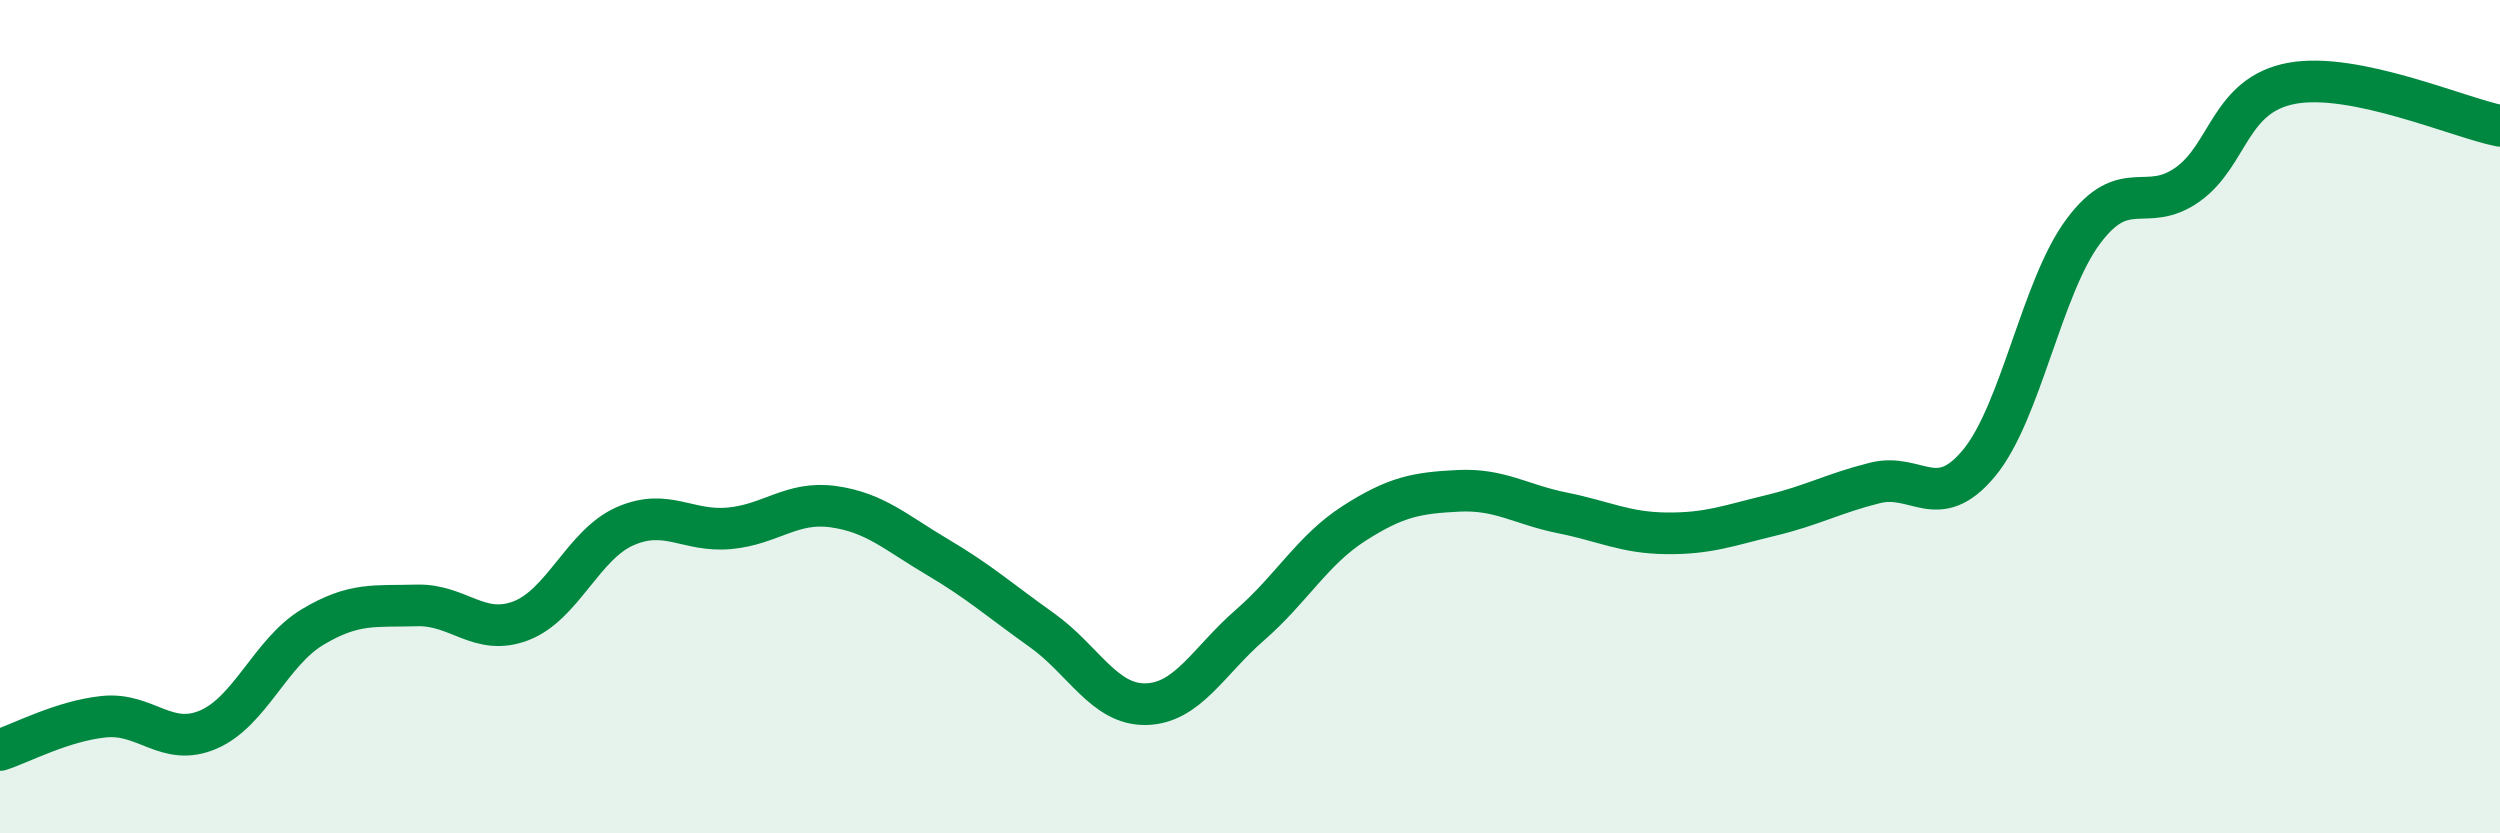 
    <svg width="60" height="20" viewBox="0 0 60 20" xmlns="http://www.w3.org/2000/svg">
      <path
        d="M 0,18 C 0.5,17.84 1.5,17.3 2.5,17.2 C 3.5,17.1 4,17.94 5,17.51 C 6,17.08 6.5,15.65 7.5,15.05 C 8.5,14.45 9,14.56 10,14.53 C 11,14.5 11.5,15.28 12.5,14.9 C 13.5,14.52 14,13.07 15,12.63 C 16,12.19 16.5,12.77 17.5,12.68 C 18.5,12.59 19,12.02 20,12.16 C 21,12.3 21.5,12.78 22.5,13.37 C 23.5,13.96 24,14.41 25,15.12 C 26,15.83 26.5,16.92 27.5,16.9 C 28.5,16.88 29,15.87 30,15 C 31,14.13 31.5,13.2 32.5,12.56 C 33.5,11.92 34,11.83 35,11.78 C 36,11.73 36.5,12.11 37.5,12.31 C 38.5,12.51 39,12.79 40,12.8 C 41,12.81 41.5,12.61 42.5,12.37 C 43.5,12.13 44,11.84 45,11.59 C 46,11.34 46.5,12.32 47.5,11.11 C 48.5,9.9 49,6.89 50,5.55 C 51,4.21 51.5,5.14 52.5,4.43 C 53.5,3.72 53.5,2.28 55,2 C 56.5,1.72 59,2.82 60,3.02L60 20L0 20Z"
        fill="#008740"
        opacity="0.1"
        stroke-linecap="round"
        stroke-linejoin="round"
      />
      <path
        d="M 0,18 C 0.5,17.84 1.5,17.3 2.5,17.2 C 3.5,17.1 4,17.94 5,17.51 C 6,17.08 6.5,15.65 7.5,15.05 C 8.5,14.45 9,14.56 10,14.53 C 11,14.5 11.5,15.28 12.5,14.9 C 13.5,14.52 14,13.07 15,12.63 C 16,12.19 16.5,12.77 17.5,12.68 C 18.5,12.59 19,12.02 20,12.16 C 21,12.3 21.5,12.78 22.5,13.37 C 23.5,13.96 24,14.41 25,15.12 C 26,15.83 26.5,16.92 27.5,16.9 C 28.5,16.88 29,15.87 30,15 C 31,14.13 31.5,13.2 32.5,12.56 C 33.5,11.92 34,11.83 35,11.78 C 36,11.73 36.5,12.11 37.5,12.31 C 38.5,12.51 39,12.79 40,12.8 C 41,12.81 41.5,12.61 42.5,12.37 C 43.5,12.13 44,11.84 45,11.59 C 46,11.34 46.5,12.32 47.5,11.11 C 48.5,9.9 49,6.89 50,5.55 C 51,4.21 51.5,5.14 52.5,4.43 C 53.5,3.72 53.5,2.28 55,2 C 56.5,1.72 59,2.82 60,3.02"
        stroke="#008740"
        stroke-width="1"
        fill="none"
        stroke-linecap="round"
        stroke-linejoin="round"
      />
    </svg>
  